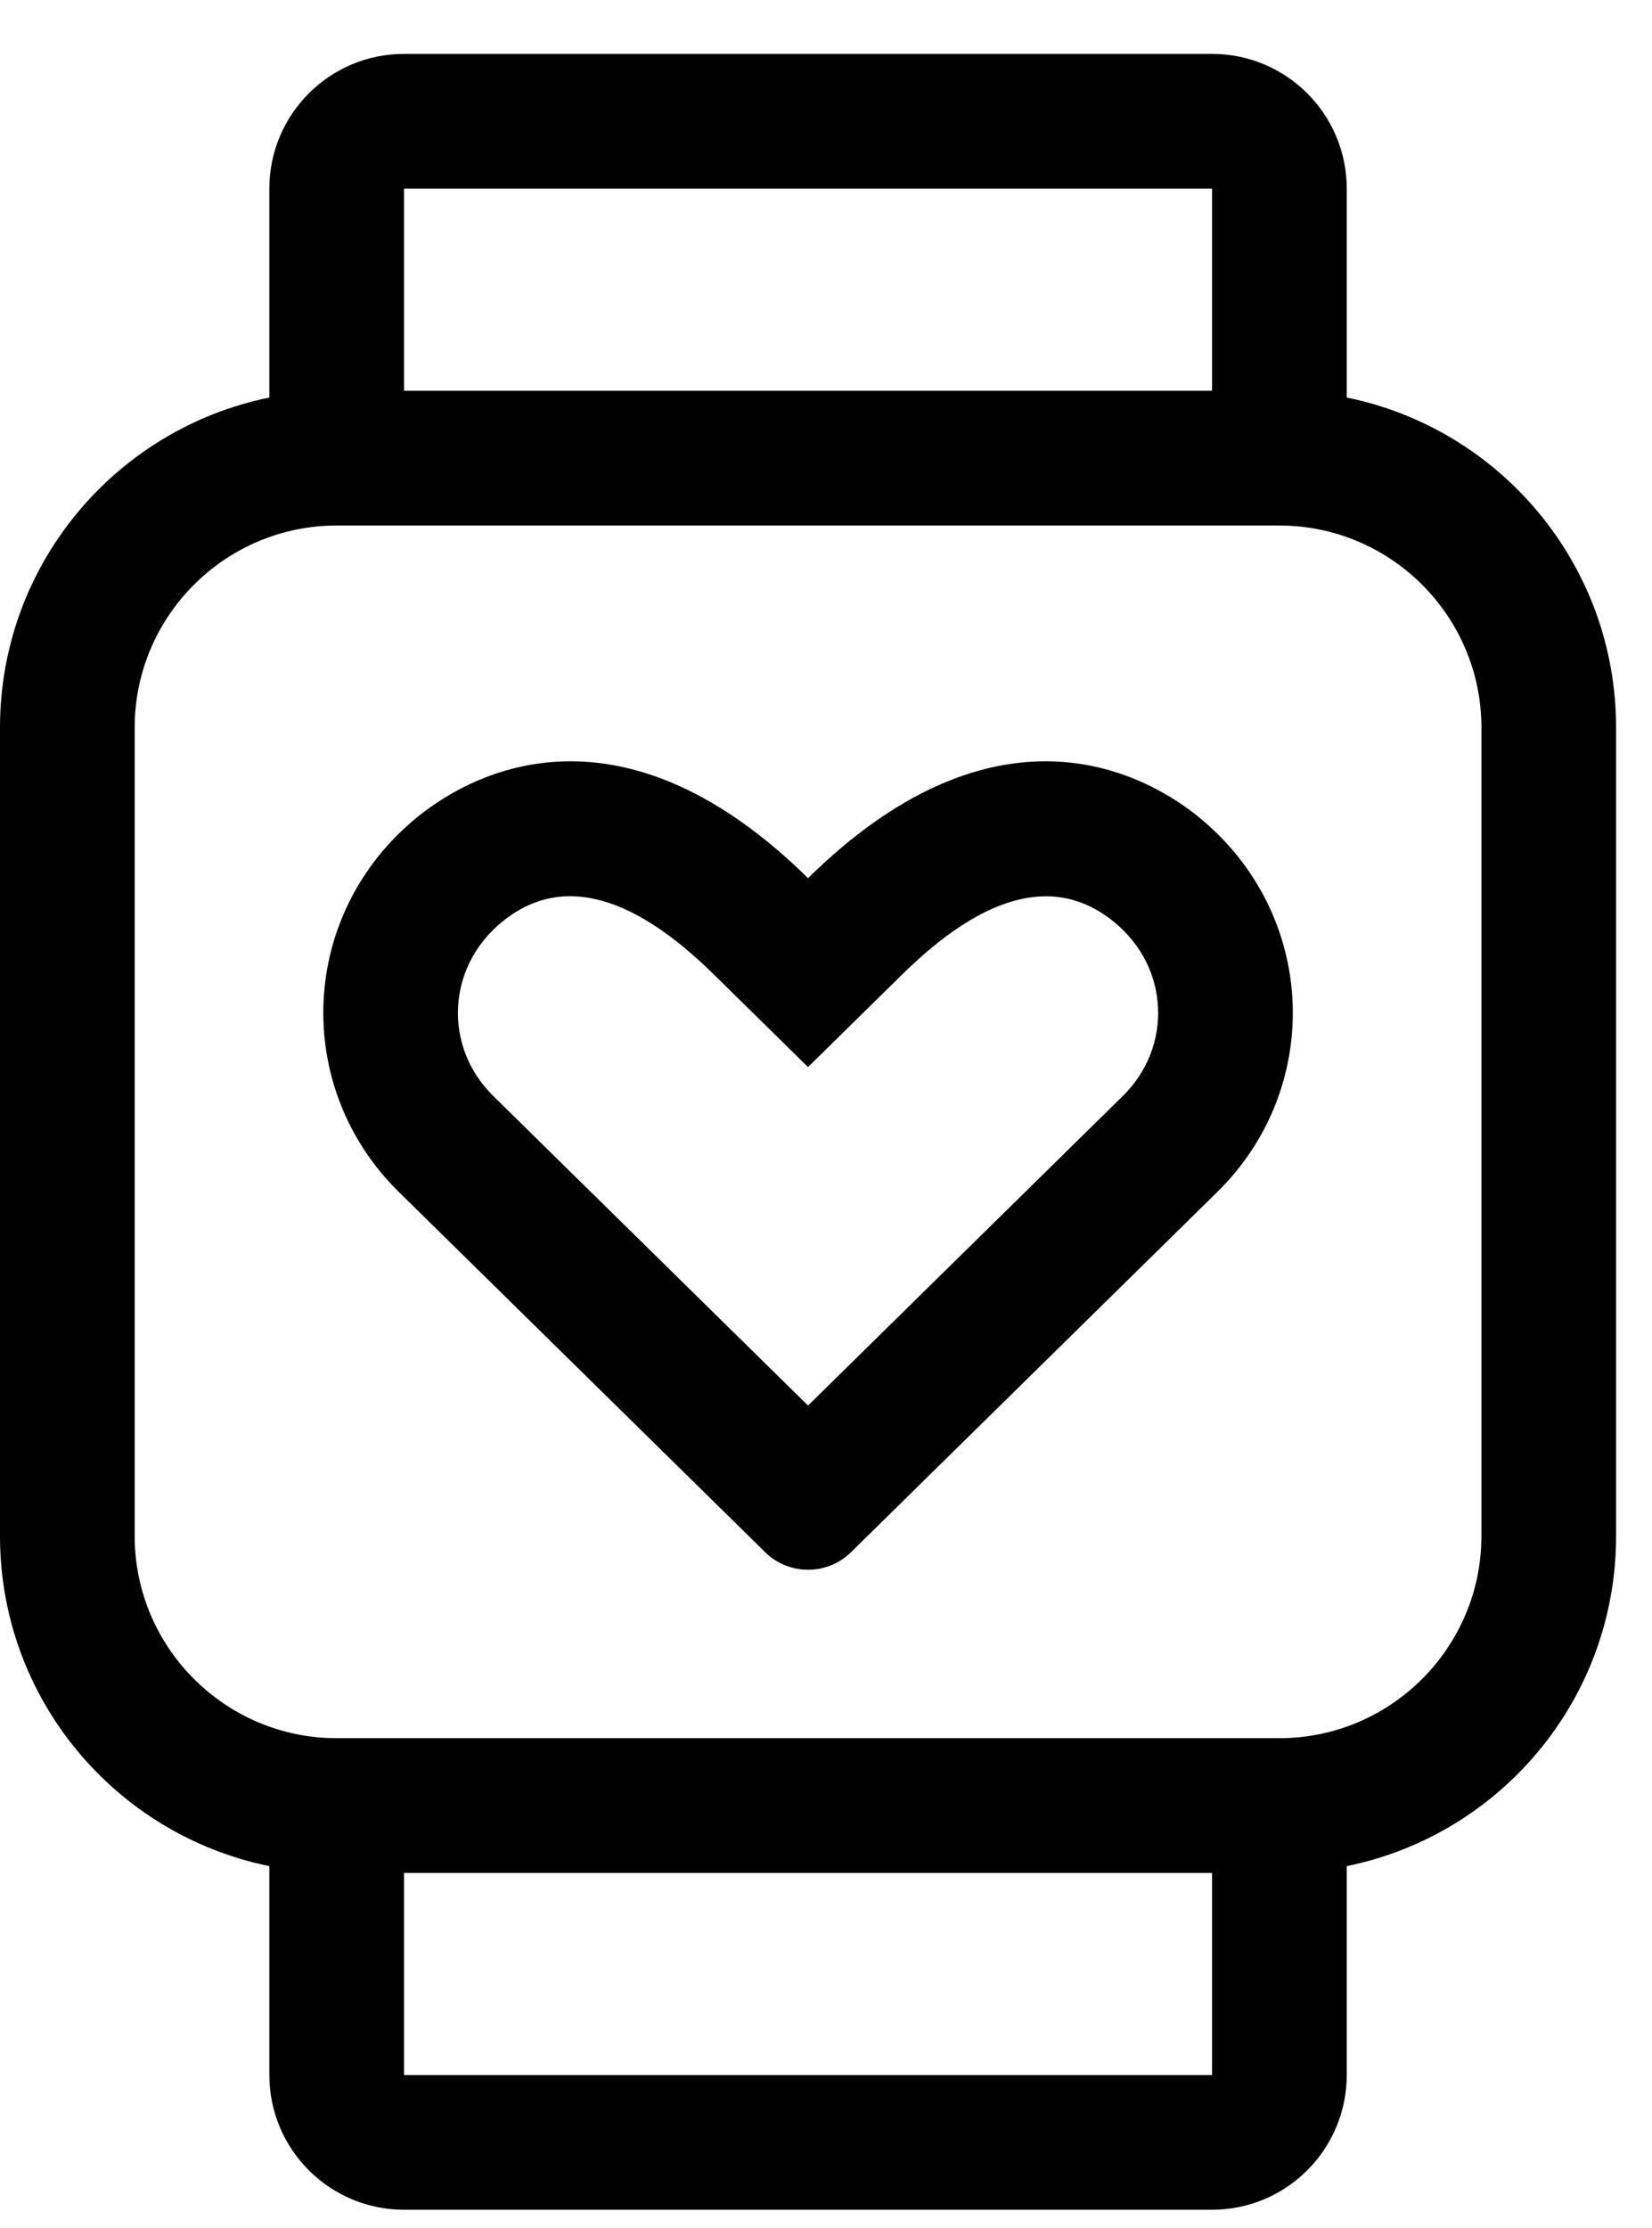 <svg xmlns="http://www.w3.org/2000/svg" width="23" height="31" viewBox="0 0 23 31">
    <g fill="none" fill-rule="evenodd">
        <g fill="#000000" fill-rule="nonzero">
            <path d="M777.875 608.75c1.035 0 1.875-.84 1.875-1.875v-2.907c2.14-.434 3.75-2.325 3.75-4.593v-11.25c0-2.268-1.61-4.158-3.75-4.593v-2.907c0-1.035-.84-1.875-1.875-1.875h-11.25c-1.035 0-1.875.84-1.875 1.875v2.907c-2.14.435-3.75 2.325-3.75 4.593v11.25c0 2.268 1.61 4.158 3.75 4.593v2.907c0 1.035.84 1.875 1.875 1.875h11.25zm0-25.312h-11.25v-2.813h11.25v2.813zm.937 18.75h-13.125c-1.55 0-2.812-1.262-2.812-2.813v-11.25c0-1.55 1.262-2.812 2.812-2.812h13.125c1.551 0 2.813 1.261 2.813 2.812v11.25c0 1.551-1.262 2.813-2.813 2.813zm-5.965-2.587l5.102-5.015c1.483-1.457 1.395-3.872-.261-5.217-.426-.346-1.168-.775-2.132-.775-.924 0-2.052.393-3.306 1.626-1.254-1.233-2.382-1.626-3.306-1.626-.965 0-1.706.429-2.132.775-1.656 1.345-1.743 3.76-.26 5.217l5.102 5.015c.329.324.863.324 1.193 0zm-.597-2.042l-4.385-4.31c-.69-.678-.655-1.788.13-2.425.65-.528 1.59-.595 2.94.733l1.315 1.292 1.314-1.292c1.346-1.322 2.286-1.264 2.942-.731.786.637.816 1.746.129 2.423l-4.385 4.31zm5.625 9.316h-11.25v-2.812h11.25v2.812z" transform="translate(-761 -578)"/>
        </g>
    </g>
</svg>
